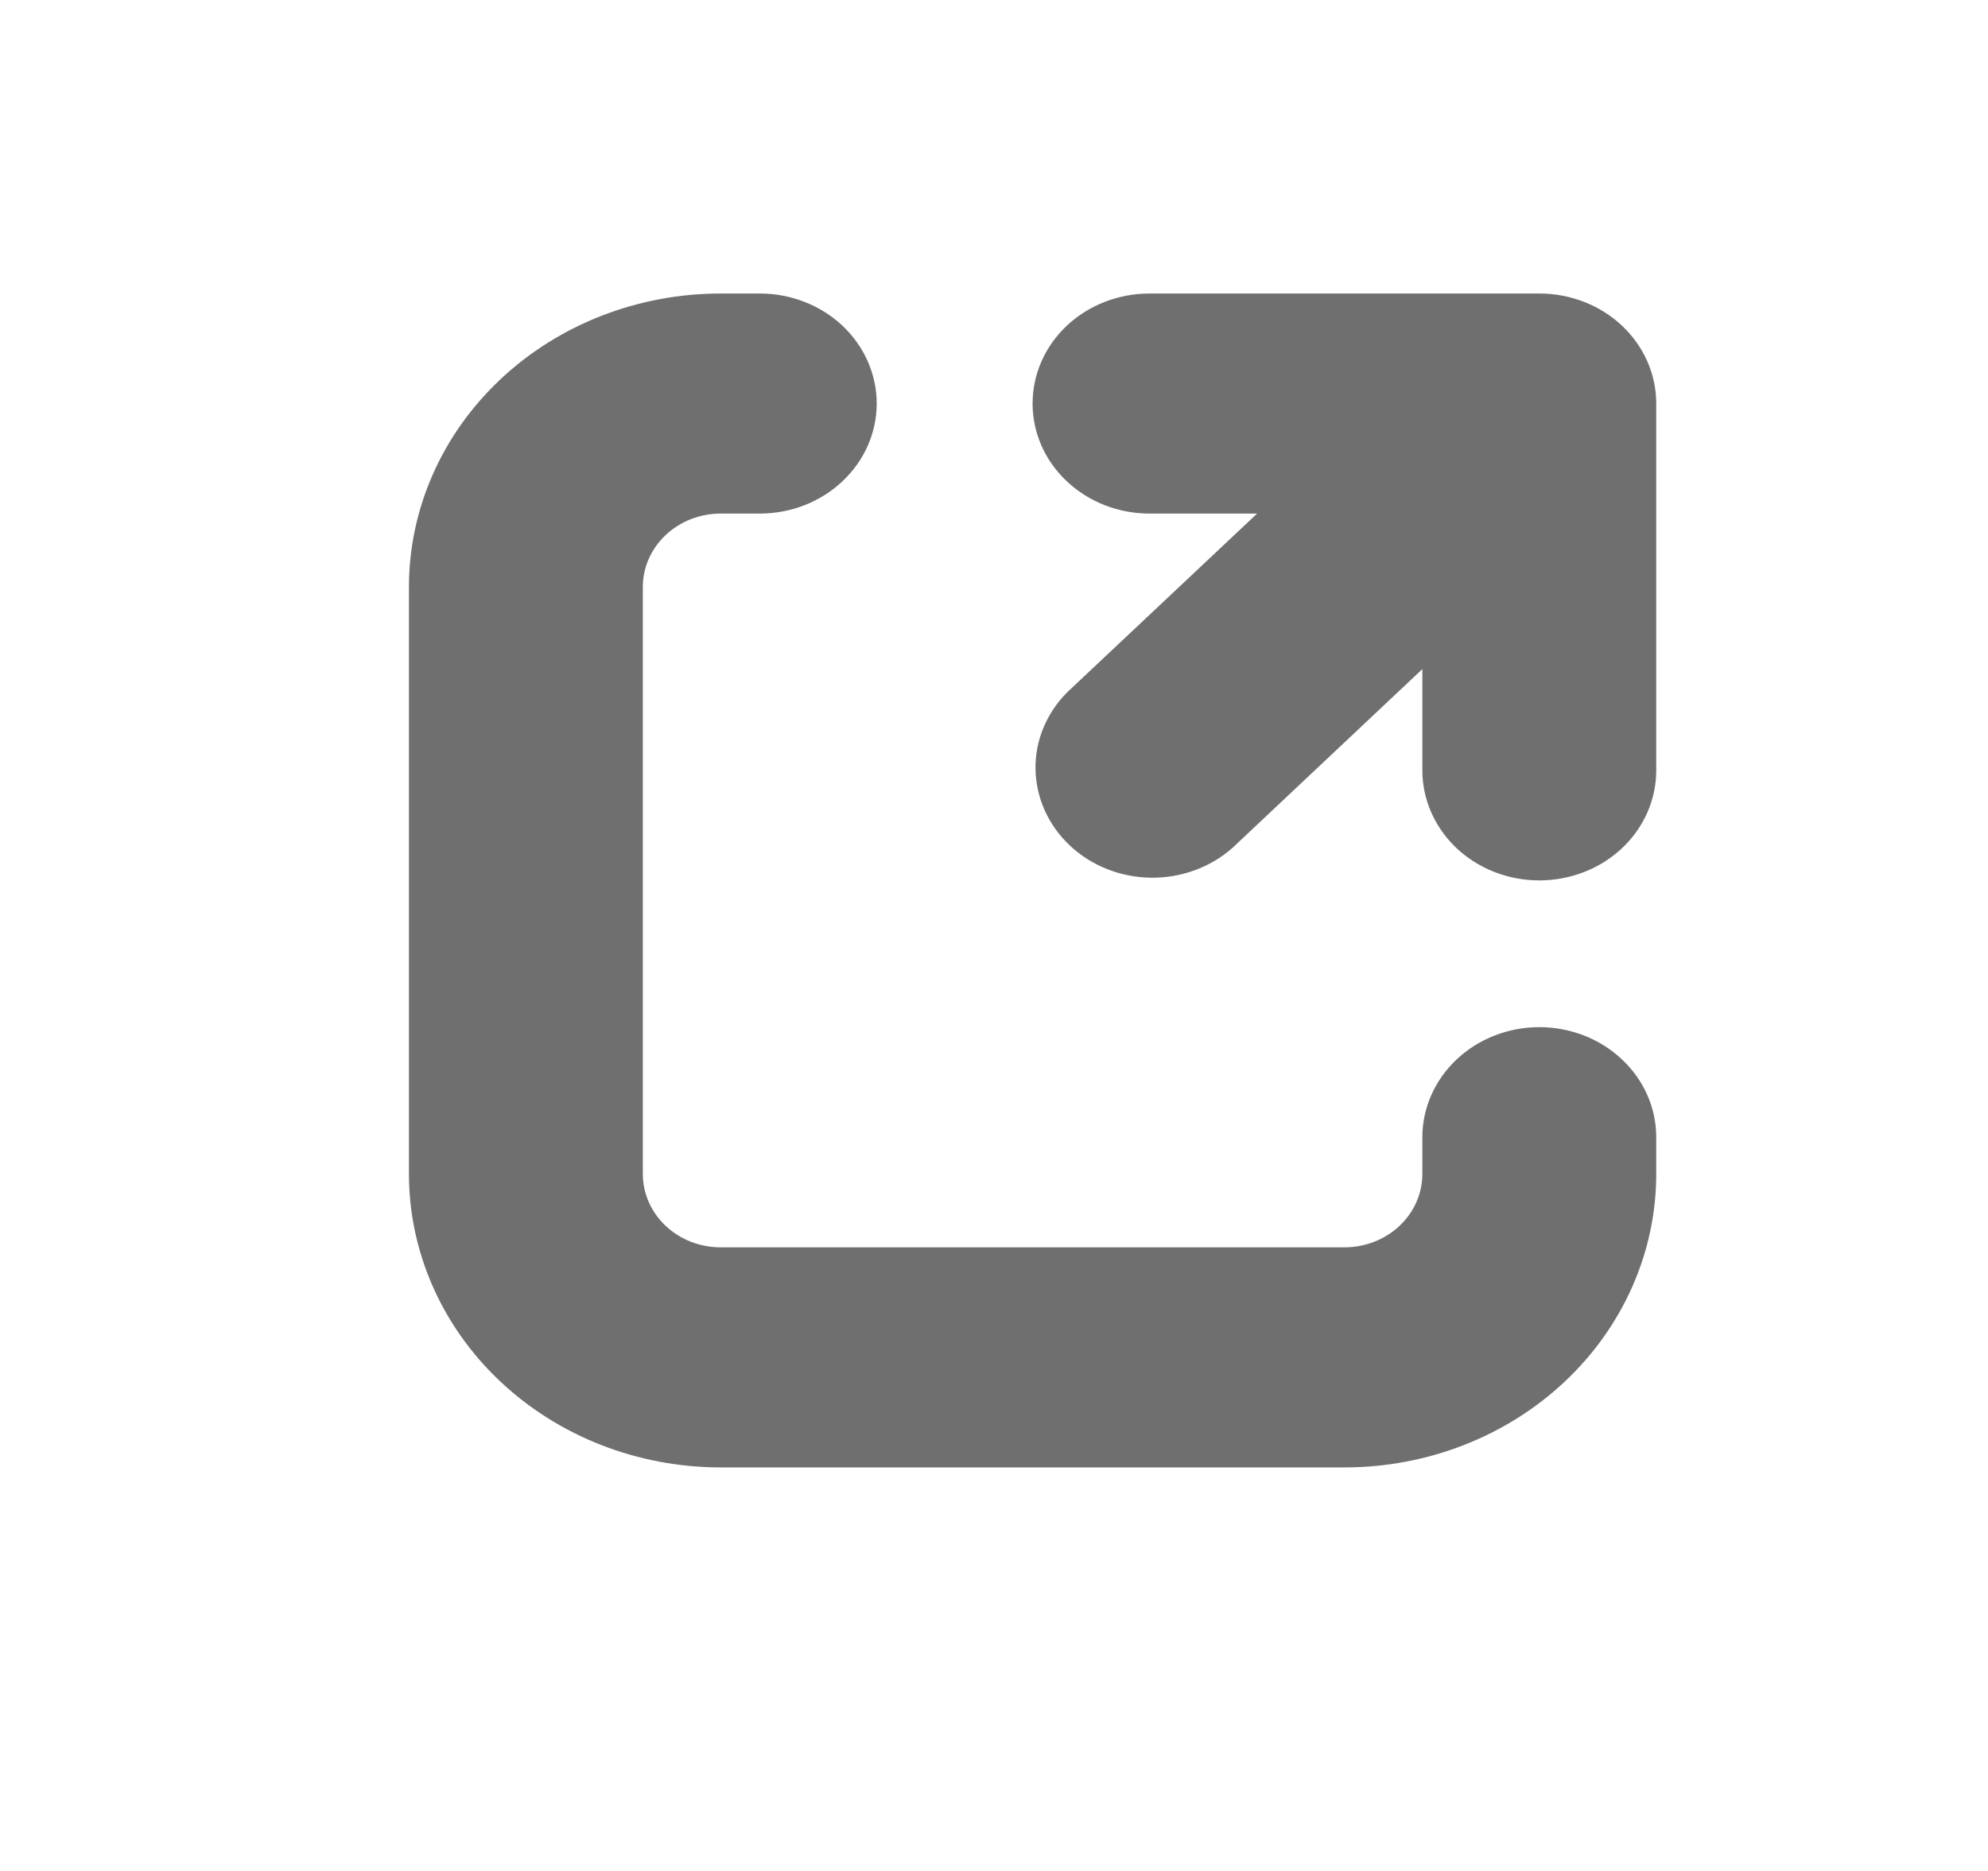 <svg width="17" height="16" viewBox="0 0 17 16" fill="none" xmlns="http://www.w3.org/2000/svg">
<path d="M6.163 4.392C5.986 4.392 5.817 4.458 5.692 4.576C5.567 4.694 5.497 4.853 5.497 5.02V10.039C5.497 10.206 5.567 10.365 5.692 10.483C5.817 10.601 5.986 10.667 6.163 10.667H11.497C11.673 10.667 11.843 10.601 11.968 10.483C12.093 10.365 12.163 10.206 12.163 10.039V9.725C12.163 9.476 12.269 9.236 12.456 9.06C12.644 8.883 12.898 8.784 13.163 8.784C13.428 8.784 13.683 8.883 13.87 9.06C14.058 9.236 14.163 9.476 14.163 9.725V10.039C14.163 10.705 13.882 11.343 13.382 11.814C12.882 12.285 12.204 12.549 11.497 12.549H6.163C5.456 12.549 4.778 12.285 4.278 11.814C3.778 11.343 3.497 10.705 3.497 10.039V5.02C3.497 4.354 3.778 3.716 4.278 3.245C4.778 2.774 5.456 2.51 6.163 2.51H6.497C6.762 2.51 7.016 2.609 7.204 2.785C7.391 2.962 7.497 3.201 7.497 3.451C7.497 3.701 7.391 3.94 7.204 4.116C7.016 4.293 6.762 4.392 6.497 4.392H6.163ZM9.83 4.392C9.565 4.392 9.31 4.293 9.123 4.116C8.935 3.94 8.83 3.701 8.83 3.451C8.83 3.201 8.935 2.962 9.123 2.785C9.31 2.609 9.565 2.51 9.83 2.51H13.163C13.428 2.51 13.683 2.609 13.87 2.785C14.058 2.962 14.163 3.201 14.163 3.451V6.588C14.163 6.838 14.058 7.077 13.87 7.254C13.683 7.43 13.428 7.529 13.163 7.529C12.898 7.529 12.644 7.43 12.456 7.254C12.269 7.077 12.163 6.838 12.163 6.588V5.722L10.537 7.253C10.347 7.42 10.096 7.51 9.837 7.506C9.578 7.501 9.331 7.403 9.148 7.23C8.965 7.058 8.86 6.825 8.855 6.581C8.85 6.337 8.947 6.102 9.123 5.923L10.75 4.392H9.83Z" fill="#6F6F6F"/>
</svg>
